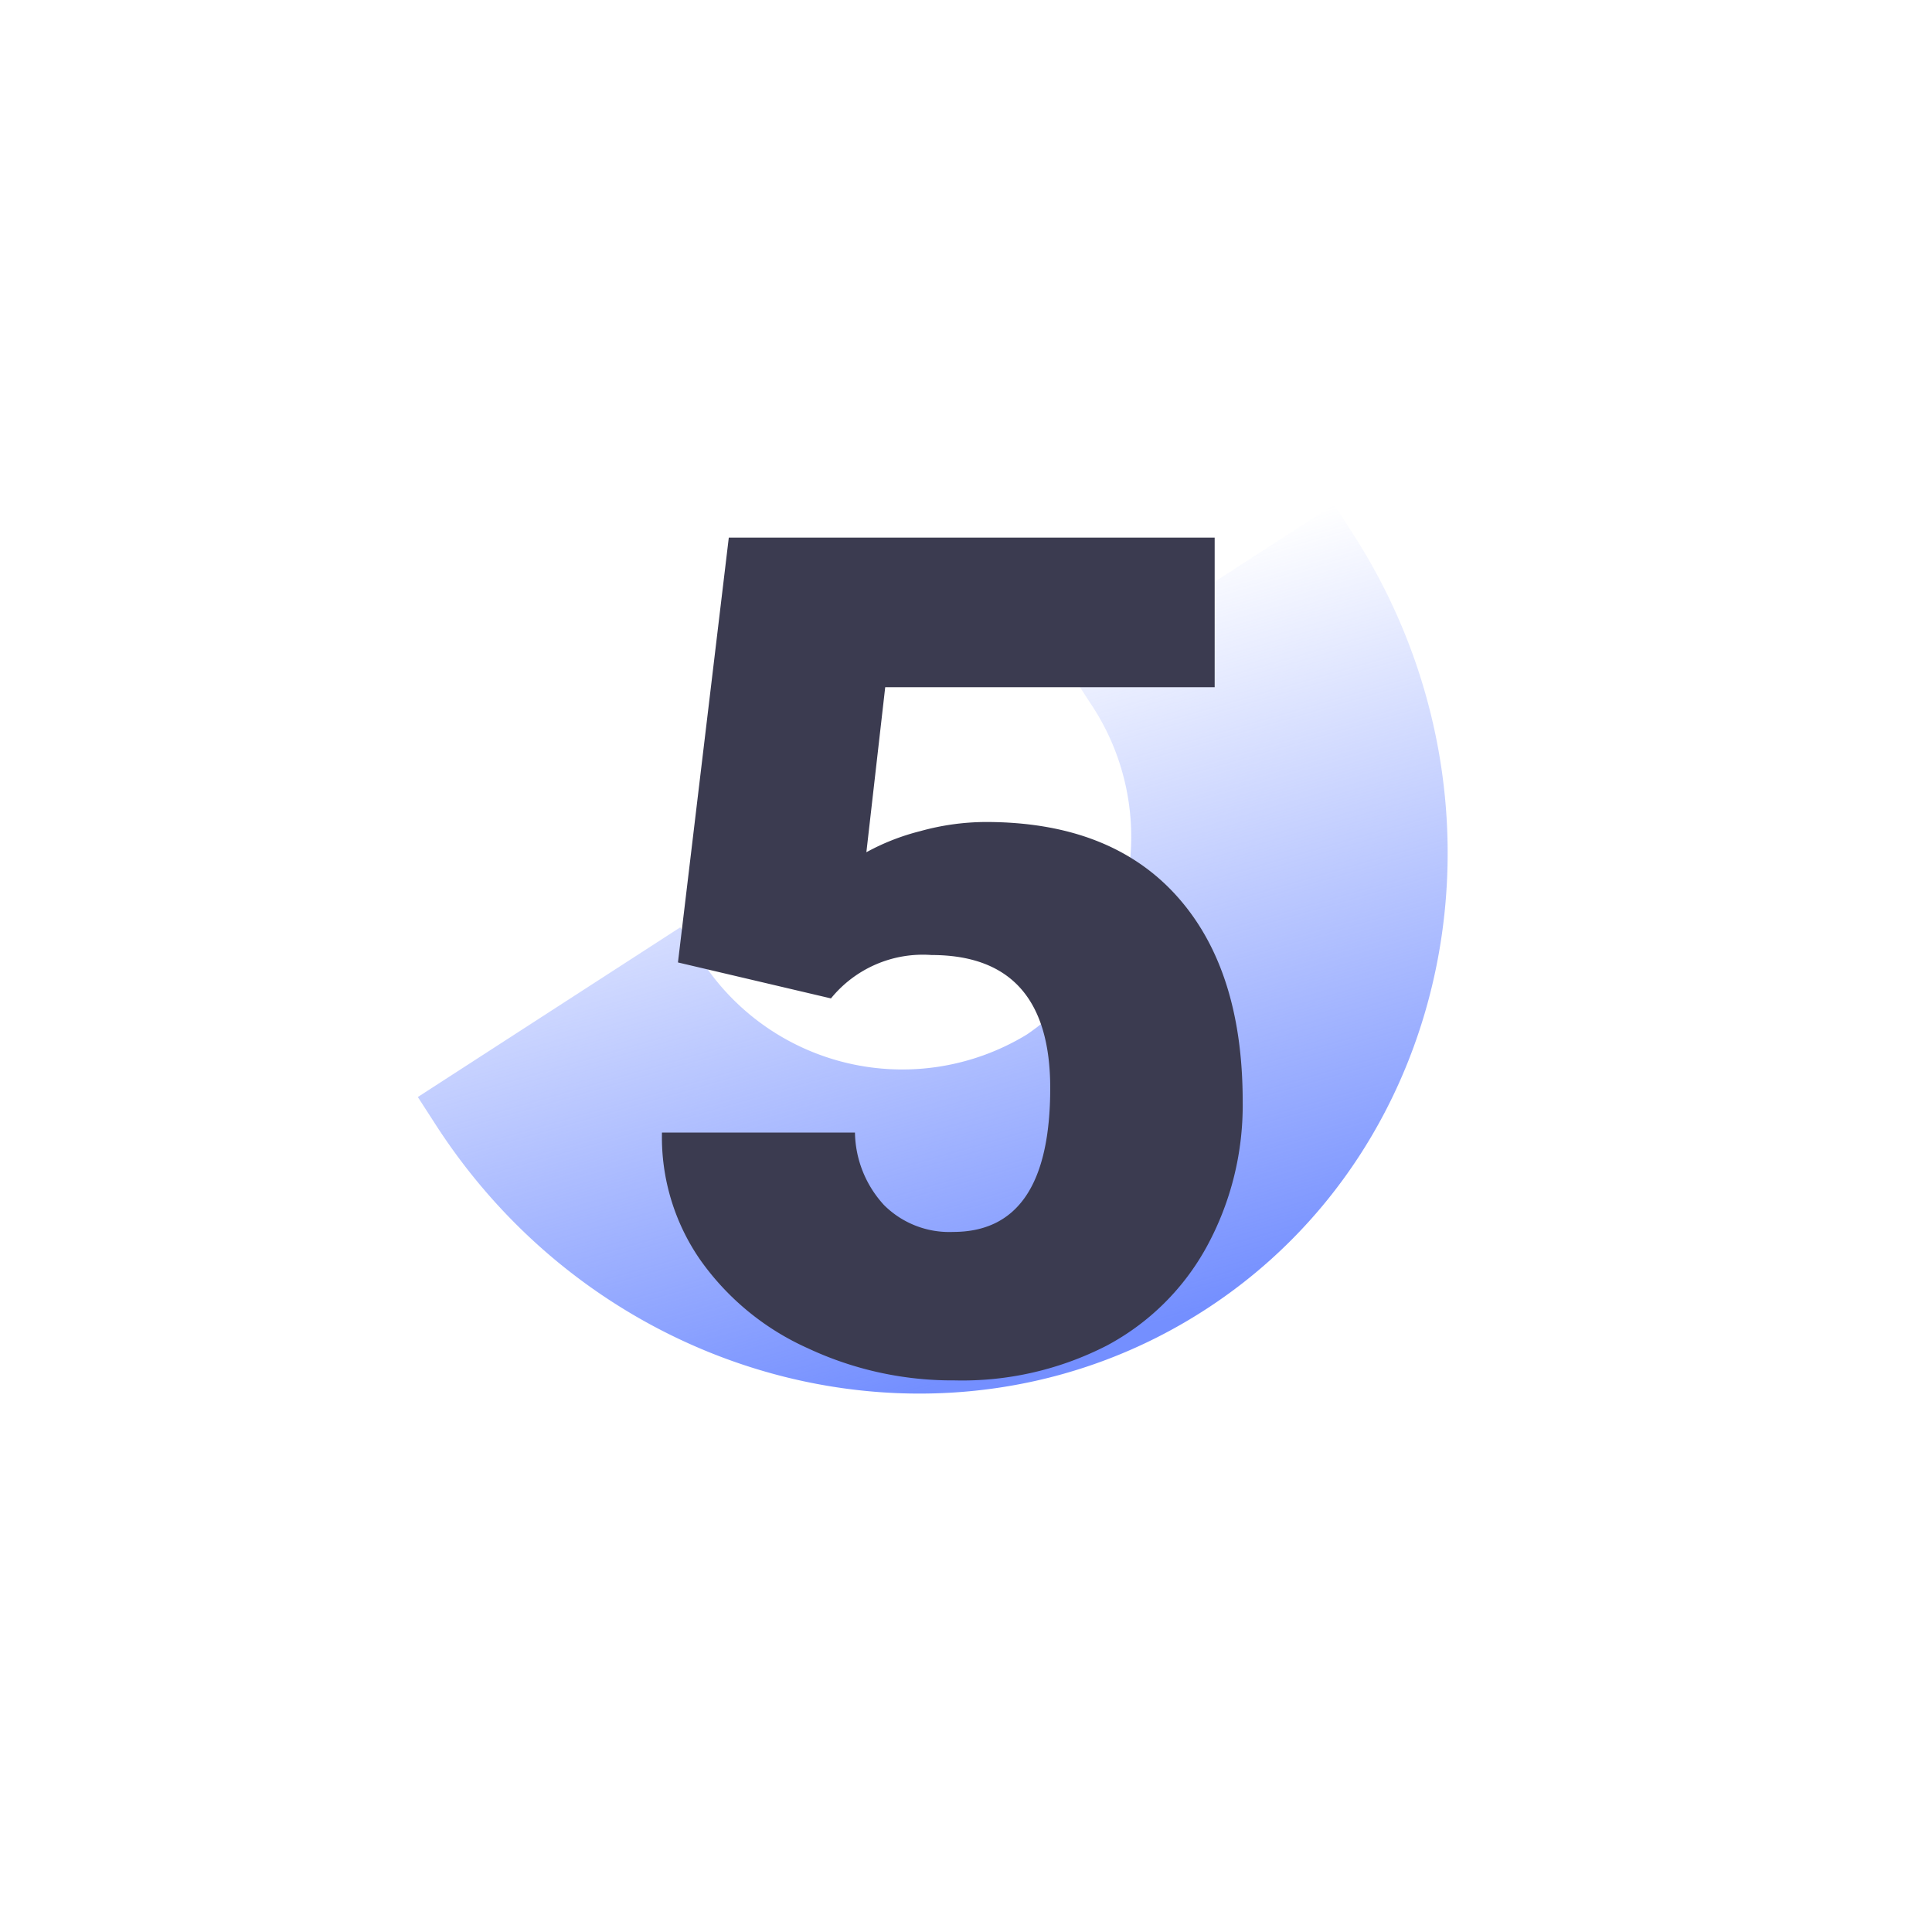 <?xml version="1.0"?>
<svg xmlns="http://www.w3.org/2000/svg" xmlns:xlink="http://www.w3.org/1999/xlink" width="76" height="76" viewBox="0 0 76 76">
  <defs>
    <linearGradient id="linear-gradient" x1="0.5" x2="0.5" y2="1" gradientUnits="objectBoundingBox">
      <stop offset="0" stop-color="#748fff"/>
      <stop offset="1" stop-color="#748fff" stop-opacity="0"/>
    </linearGradient>
    <clipPath id="clip-path">
      <rect id="Rectangle_7391" data-name="Rectangle 7391" width="42.473" height="29.936" fill="url(#linear-gradient)"/>
    </clipPath>
    <clipPath id="clip-_05">
      <rect width="76" height="76"/>
    </clipPath>
  </defs>
  <g id="_05" data-name="05" clip-path="url(#clip-_05)">
    <g id="Groupe_8260" data-name="Groupe 8260" transform="translate(62.079 48.238) rotate(164)">
      <g id="Groupe_397" data-name="Groupe 397" clip-path="url(#clip-path)">
        <path id="Trac&#xE9;_556" data-name="Trac&#xE9; 556" d="M42.473,17.468,30.71,21.039l-.384-1.266A9.413,9.413,0,0,0,18.759,13.23,9.412,9.412,0,0,0,12.782,25.1l.384,1.266L1.4,29.936,1.019,28.67C-2.588,16.787,3.689,4.323,15.012.886S38.481,4.319,42.089,16.2Z" transform="translate(0 0)" fill="url(#linear-gradient)"/>
      </g>
    </g>
    <path id="Trac&#xE9;_9629" data-name="Trac&#xE9; 9629" d="M-10.871-15.992l2-16.711H10.242v5.885H-2.718l-.741,6.491a8.952,8.952,0,0,1,2.123-.831,9.724,9.724,0,0,1,2.572-.359q4.874,0,7.491,2.886t2.617,8.1a11.605,11.605,0,0,1-1.4,5.694A9.649,9.649,0,0,1,6-.921,12.445,12.445,0,0,1,0,.449,13.382,13.382,0,0,1-5.772-.82,10.358,10.358,0,0,1-10-4.3a8.464,8.464,0,0,1-1.5-5h7.592A4.307,4.307,0,0,0-2.763-6.446,3.632,3.632,0,0,0-.045-5.391q3.818,0,3.818-5.66,0-5.233-4.672-5.233a4.658,4.658,0,0,0-3.953,1.707Z" transform="translate(37.54 53.852)" fill="#3b3b50"/>
  </g>
</svg>
